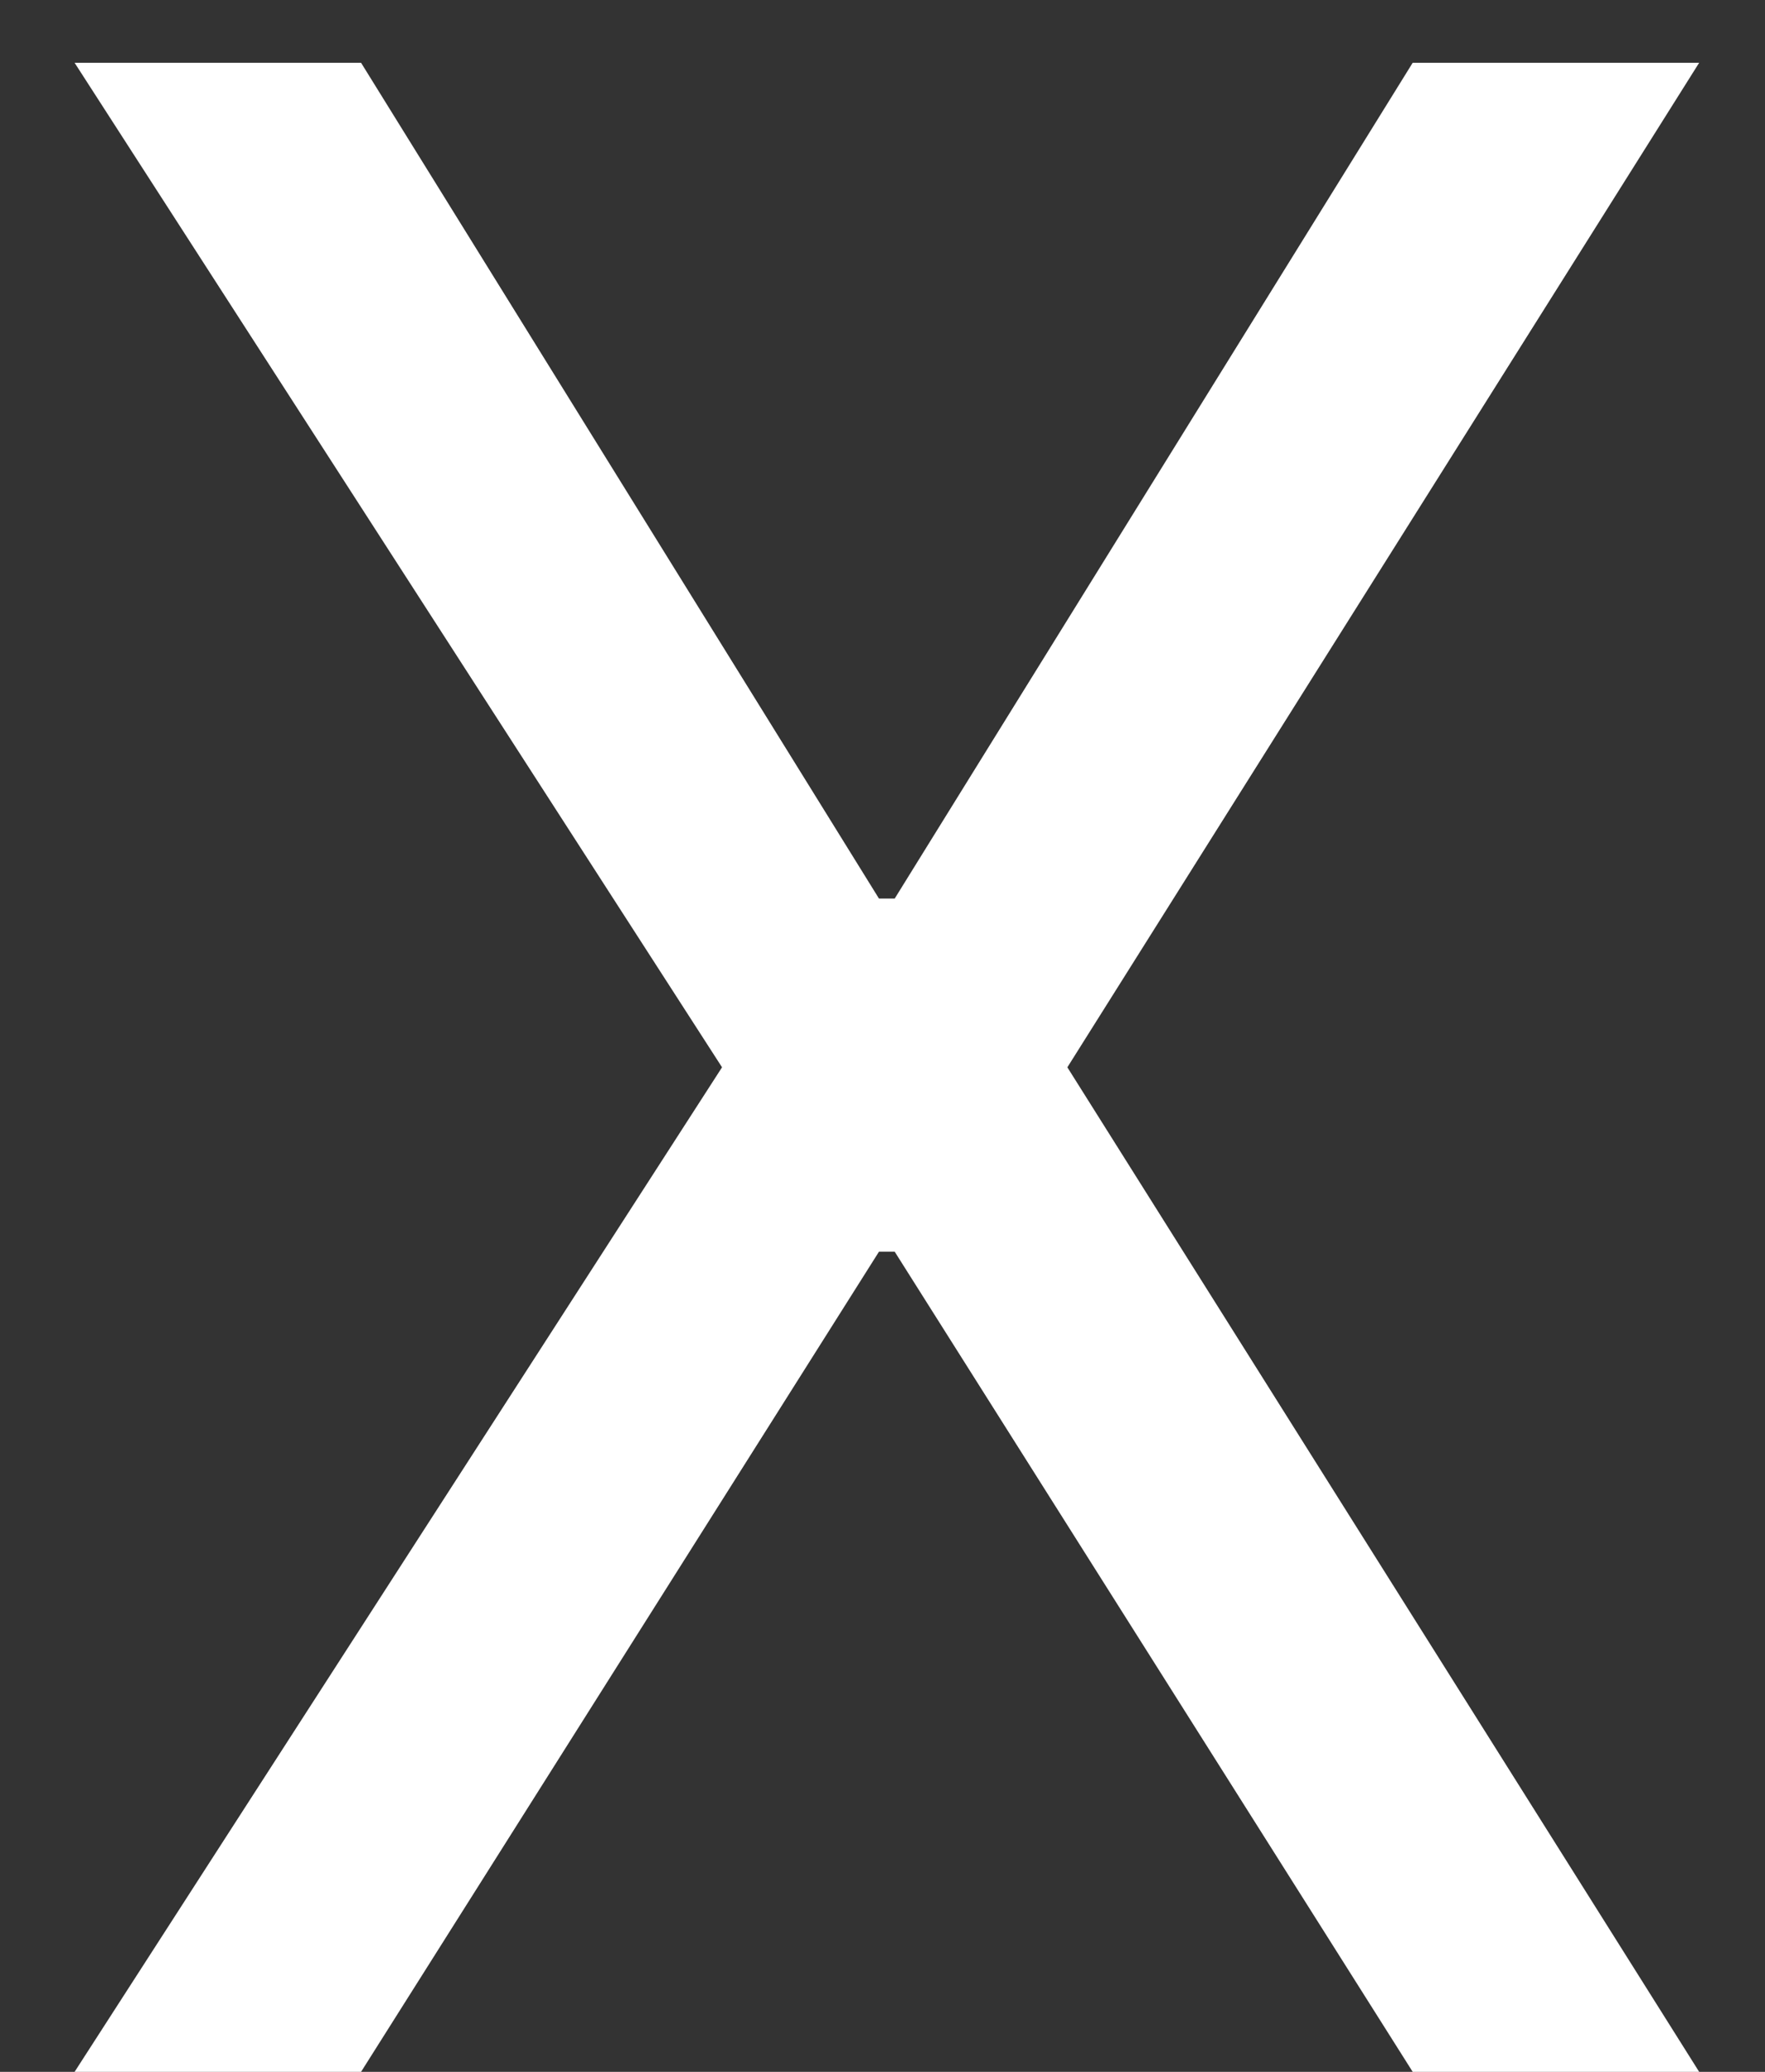 <svg width="23" height="27" viewBox="0 0 23 27" fill="none" xmlns="http://www.w3.org/2000/svg">
<rect x="0" y="0" width="23" height="27" fill="#333333" stroke="none"/>
<path d="M4.705 0.818L11.454 11.71H11.659L18.409 0.818H22.142L13.909 13.909L22.142 27H18.409L11.659 16.312H11.454L4.705 27H0.972L9.409 13.909L0.972 0.818H4.705Z" fill="white"/>
</svg>
